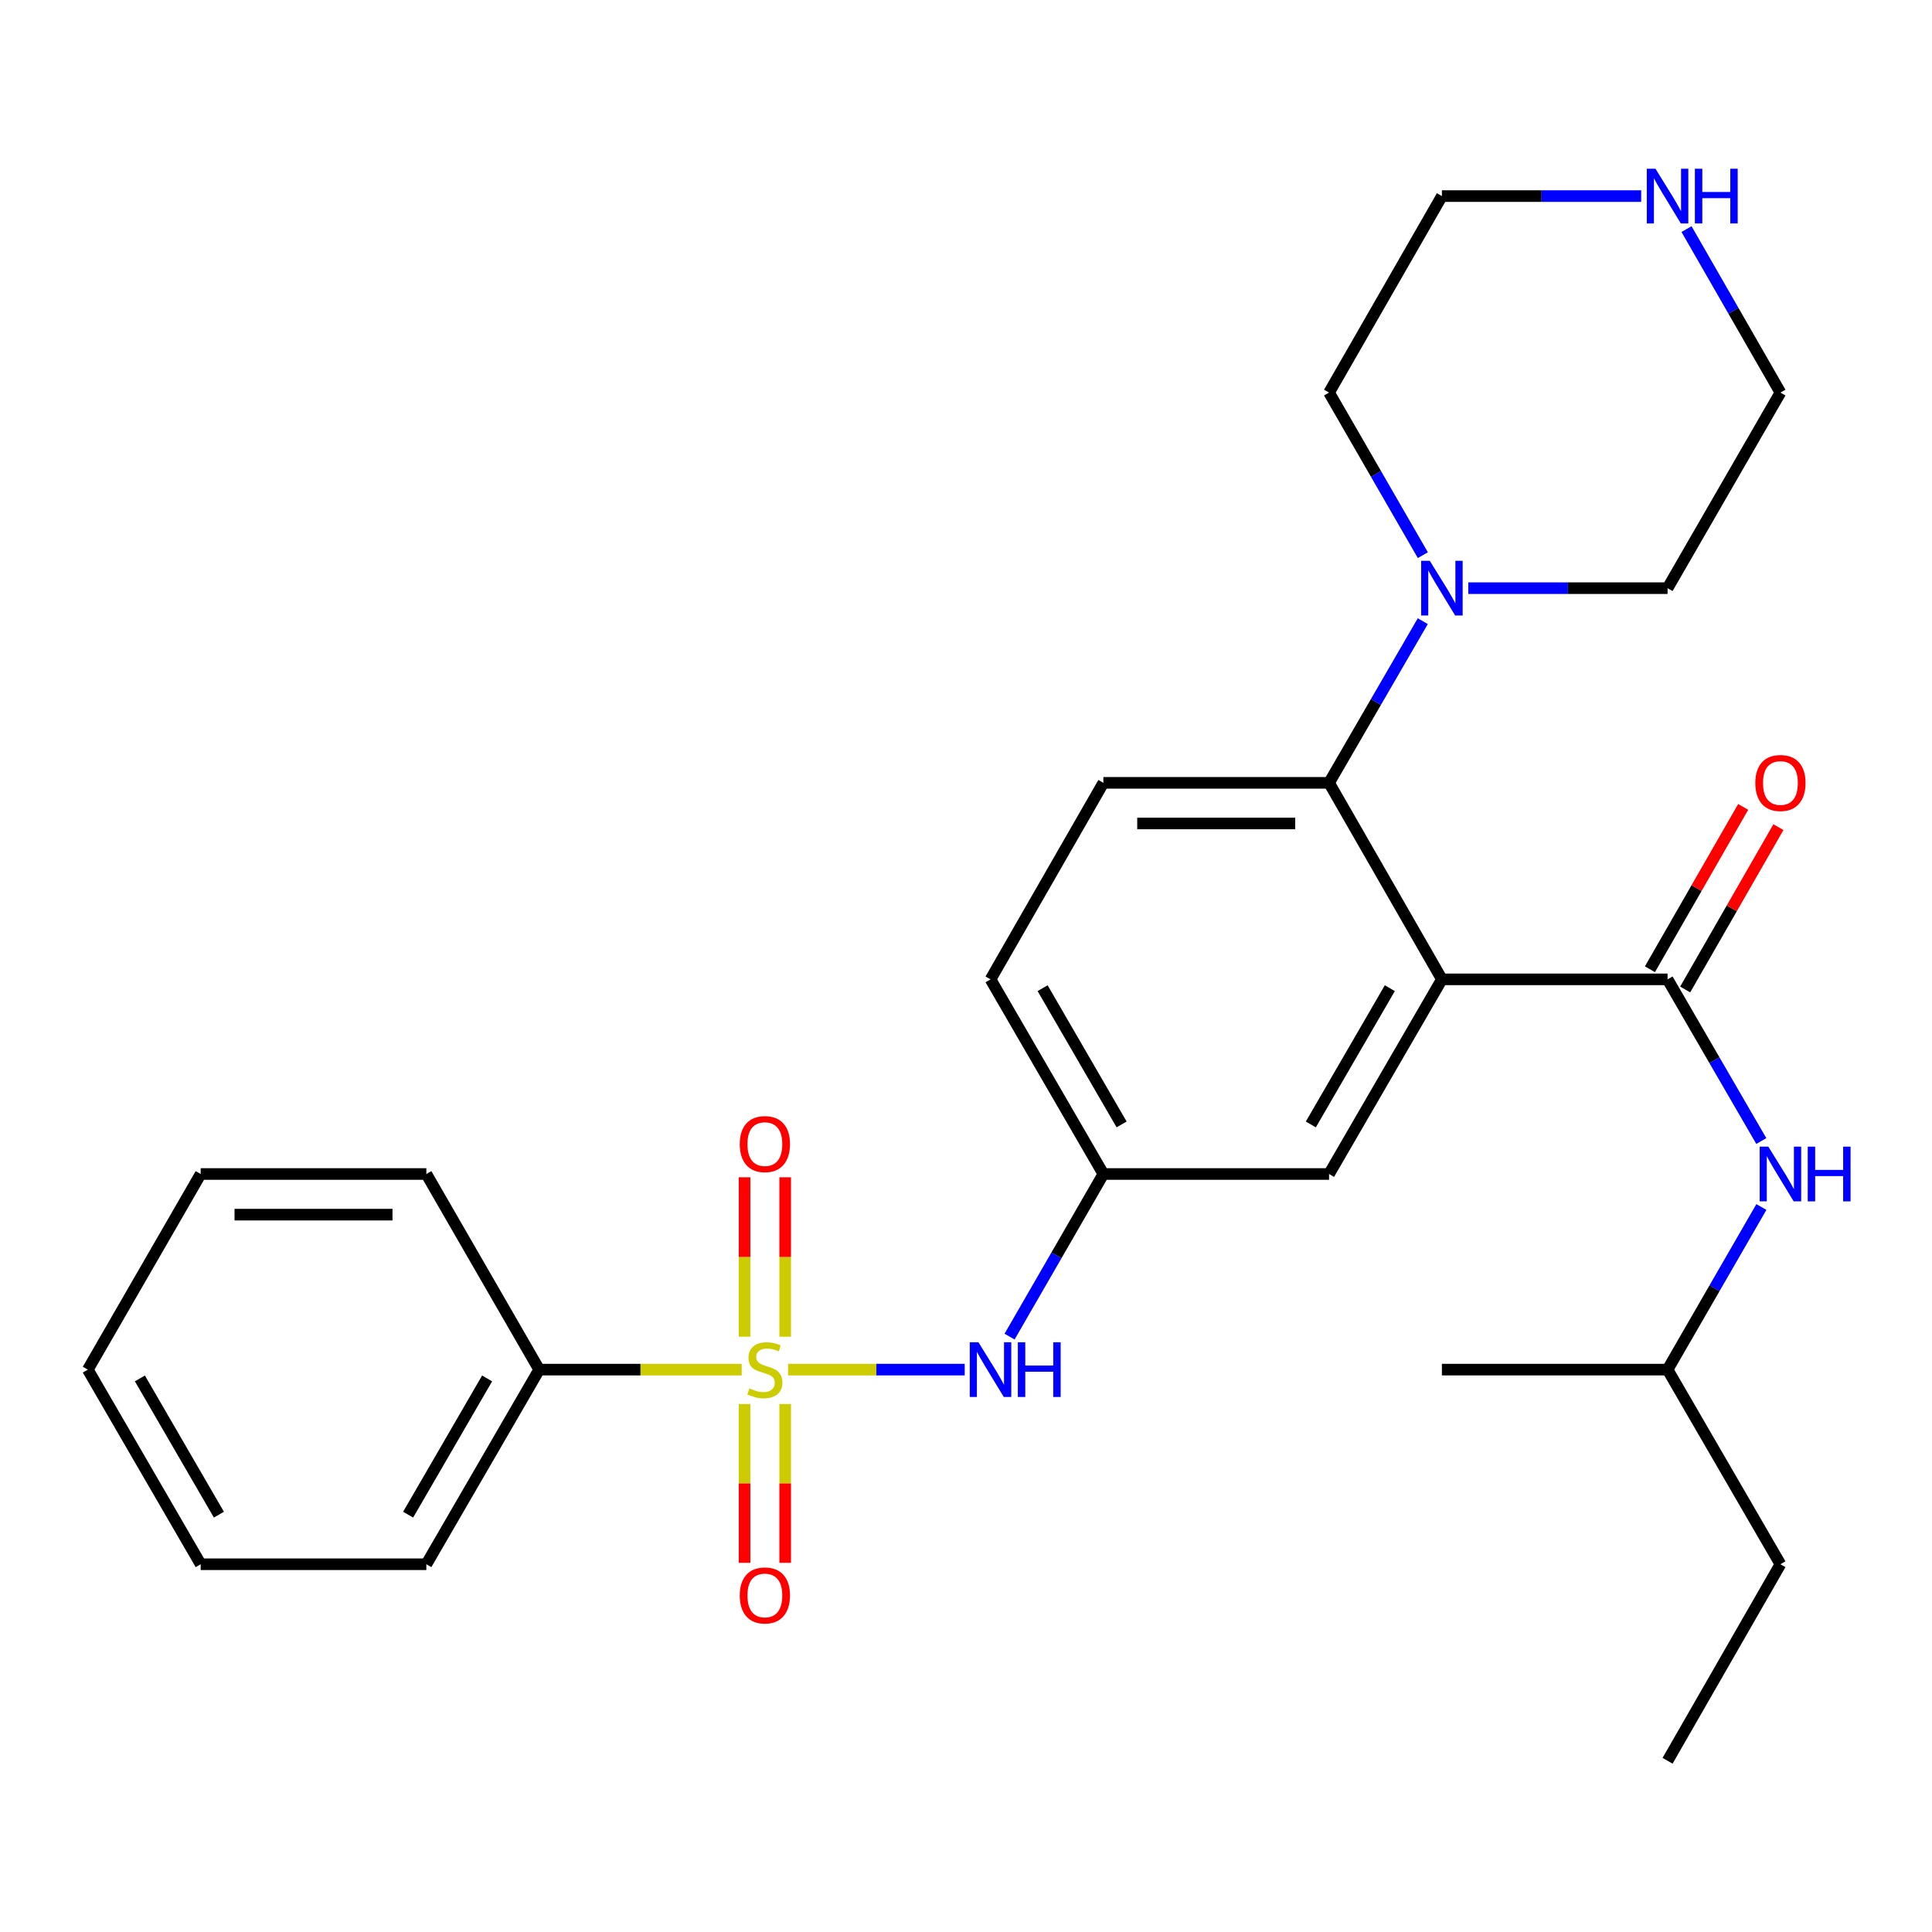 <?xml version='1.0' encoding='iso-8859-1'?>
<svg version='1.1' baseProfile='full'
              xmlns='http://www.w3.org/2000/svg'
                      xmlns:rdkit='http://www.rdkit.org/xml'
                      xmlns:xlink='http://www.w3.org/1999/xlink'
                  xml:space='preserve'
width='1000px' height='1000px' viewBox='0 0 1000 1000'>
<!-- END OF HEADER -->
<rect style='opacity:1.0;fill:#FFFFFF;stroke:none' width='1000' height='1000' x='0' y='0'> </rect>
<path class='bond-3' d='M 407.896,708.915 L 453.617,708.915' style='fill:none;fill-rule:evenodd;stroke:#CCCC00;stroke-width:6px;stroke-linecap:butt;stroke-linejoin:miter;stroke-opacity:1' />
<path class='bond-3' d='M 453.617,708.915 L 499.338,708.915' style='fill:none;fill-rule:evenodd;stroke:#0000FF;stroke-width:6px;stroke-linecap:butt;stroke-linejoin:miter;stroke-opacity:1' />
<path class='bond-6' d='M 385.381,726.715 L 385.381,767.819' style='fill:none;fill-rule:evenodd;stroke:#CCCC00;stroke-width:6px;stroke-linecap:butt;stroke-linejoin:miter;stroke-opacity:1' />
<path class='bond-6' d='M 385.381,767.819 L 385.381,808.922' style='fill:none;fill-rule:evenodd;stroke:#FF0000;stroke-width:6px;stroke-linecap:butt;stroke-linejoin:miter;stroke-opacity:1' />
<path class='bond-6' d='M 406.412,726.715 L 406.412,767.819' style='fill:none;fill-rule:evenodd;stroke:#CCCC00;stroke-width:6px;stroke-linecap:butt;stroke-linejoin:miter;stroke-opacity:1' />
<path class='bond-6' d='M 406.412,767.819 L 406.412,808.922' style='fill:none;fill-rule:evenodd;stroke:#FF0000;stroke-width:6px;stroke-linecap:butt;stroke-linejoin:miter;stroke-opacity:1' />
<path class='bond-7' d='M 406.412,691.875 L 406.412,650.615' style='fill:none;fill-rule:evenodd;stroke:#CCCC00;stroke-width:6px;stroke-linecap:butt;stroke-linejoin:miter;stroke-opacity:1' />
<path class='bond-7' d='M 406.412,650.615 L 406.412,609.355' style='fill:none;fill-rule:evenodd;stroke:#FF0000;stroke-width:6px;stroke-linecap:butt;stroke-linejoin:miter;stroke-opacity:1' />
<path class='bond-7' d='M 385.381,691.875 L 385.381,650.615' style='fill:none;fill-rule:evenodd;stroke:#CCCC00;stroke-width:6px;stroke-linecap:butt;stroke-linejoin:miter;stroke-opacity:1' />
<path class='bond-7' d='M 385.381,650.615 L 385.381,609.355' style='fill:none;fill-rule:evenodd;stroke:#FF0000;stroke-width:6px;stroke-linecap:butt;stroke-linejoin:miter;stroke-opacity:1' />
<path class='bond-9' d='M 383.896,708.915 L 331.489,708.915' style='fill:none;fill-rule:evenodd;stroke:#CCCC00;stroke-width:6px;stroke-linecap:butt;stroke-linejoin:miter;stroke-opacity:1' />
<path class='bond-9' d='M 331.489,708.915 L 279.082,708.915' style='fill:none;fill-rule:evenodd;stroke:#000000;stroke-width:6px;stroke-linecap:butt;stroke-linejoin:miter;stroke-opacity:1' />
<path class='bond-0' d='M 746.326,506.915 L 687.919,607.664' style='fill:none;fill-rule:evenodd;stroke:#000000;stroke-width:6px;stroke-linecap:butt;stroke-linejoin:miter;stroke-opacity:1' />
<path class='bond-0' d='M 719.371,511.48 L 678.486,582.004' style='fill:none;fill-rule:evenodd;stroke:#000000;stroke-width:6px;stroke-linecap:butt;stroke-linejoin:miter;stroke-opacity:1' />
<path class='bond-1' d='M 746.326,506.915 L 863.128,506.915' style='fill:none;fill-rule:evenodd;stroke:#000000;stroke-width:6px;stroke-linecap:butt;stroke-linejoin:miter;stroke-opacity:1' />
<path class='bond-29' d='M 746.326,506.915 L 687.919,405.197' style='fill:none;fill-rule:evenodd;stroke:#000000;stroke-width:6px;stroke-linecap:butt;stroke-linejoin:miter;stroke-opacity:1' />
<path class='bond-5' d='M 863.128,506.915 L 887.388,548.754' style='fill:none;fill-rule:evenodd;stroke:#000000;stroke-width:6px;stroke-linecap:butt;stroke-linejoin:miter;stroke-opacity:1' />
<path class='bond-5' d='M 887.388,548.754 L 911.648,590.592' style='fill:none;fill-rule:evenodd;stroke:#0000FF;stroke-width:6px;stroke-linecap:butt;stroke-linejoin:miter;stroke-opacity:1' />
<path class='bond-12' d='M 872.247,512.152 L 896.376,470.139' style='fill:none;fill-rule:evenodd;stroke:#000000;stroke-width:6px;stroke-linecap:butt;stroke-linejoin:miter;stroke-opacity:1' />
<path class='bond-12' d='M 896.376,470.139 L 920.504,428.126' style='fill:none;fill-rule:evenodd;stroke:#FF0000;stroke-width:6px;stroke-linecap:butt;stroke-linejoin:miter;stroke-opacity:1' />
<path class='bond-12' d='M 854.01,501.678 L 878.139,459.665' style='fill:none;fill-rule:evenodd;stroke:#000000;stroke-width:6px;stroke-linecap:butt;stroke-linejoin:miter;stroke-opacity:1' />
<path class='bond-12' d='M 878.139,459.665 L 902.267,417.652' style='fill:none;fill-rule:evenodd;stroke:#FF0000;stroke-width:6px;stroke-linecap:butt;stroke-linejoin:miter;stroke-opacity:1' />
<path class='bond-2' d='M 687.919,405.197 L 571.105,405.197' style='fill:none;fill-rule:evenodd;stroke:#000000;stroke-width:6px;stroke-linecap:butt;stroke-linejoin:miter;stroke-opacity:1' />
<path class='bond-2' d='M 670.397,426.227 L 588.627,426.227' style='fill:none;fill-rule:evenodd;stroke:#000000;stroke-width:6px;stroke-linecap:butt;stroke-linejoin:miter;stroke-opacity:1' />
<path class='bond-4' d='M 687.919,405.197 L 712.175,363.352' style='fill:none;fill-rule:evenodd;stroke:#000000;stroke-width:6px;stroke-linecap:butt;stroke-linejoin:miter;stroke-opacity:1' />
<path class='bond-4' d='M 712.175,363.352 L 736.43,321.508' style='fill:none;fill-rule:evenodd;stroke:#0000FF;stroke-width:6px;stroke-linecap:butt;stroke-linejoin:miter;stroke-opacity:1' />
<path class='bond-11' d='M 522.552,691.833 L 546.829,649.748' style='fill:none;fill-rule:evenodd;stroke:#0000FF;stroke-width:6px;stroke-linecap:butt;stroke-linejoin:miter;stroke-opacity:1' />
<path class='bond-11' d='M 546.829,649.748 L 571.105,607.664' style='fill:none;fill-rule:evenodd;stroke:#000000;stroke-width:6px;stroke-linecap:butt;stroke-linejoin:miter;stroke-opacity:1' />
<path class='bond-15' d='M 759.986,304.436 L 811.557,304.436' style='fill:none;fill-rule:evenodd;stroke:#0000FF;stroke-width:6px;stroke-linecap:butt;stroke-linejoin:miter;stroke-opacity:1' />
<path class='bond-15' d='M 811.557,304.436 L 863.128,304.436' style='fill:none;fill-rule:evenodd;stroke:#000000;stroke-width:6px;stroke-linecap:butt;stroke-linejoin:miter;stroke-opacity:1' />
<path class='bond-16' d='M 736.471,287.354 L 712.195,245.275' style='fill:none;fill-rule:evenodd;stroke:#0000FF;stroke-width:6px;stroke-linecap:butt;stroke-linejoin:miter;stroke-opacity:1' />
<path class='bond-16' d='M 712.195,245.275 L 687.919,203.197' style='fill:none;fill-rule:evenodd;stroke:#000000;stroke-width:6px;stroke-linecap:butt;stroke-linejoin:miter;stroke-opacity:1' />
<path class='bond-17' d='M 911.691,624.746 L 887.41,666.831' style='fill:none;fill-rule:evenodd;stroke:#0000FF;stroke-width:6px;stroke-linecap:butt;stroke-linejoin:miter;stroke-opacity:1' />
<path class='bond-17' d='M 887.41,666.831 L 863.128,708.915' style='fill:none;fill-rule:evenodd;stroke:#000000;stroke-width:6px;stroke-linecap:butt;stroke-linejoin:miter;stroke-opacity:1' />
<path class='bond-8' d='M 687.919,607.664 L 571.105,607.664' style='fill:none;fill-rule:evenodd;stroke:#000000;stroke-width:6px;stroke-linecap:butt;stroke-linejoin:miter;stroke-opacity:1' />
<path class='bond-20' d='M 279.082,708.915 L 220.675,809.652' style='fill:none;fill-rule:evenodd;stroke:#000000;stroke-width:6px;stroke-linecap:butt;stroke-linejoin:miter;stroke-opacity:1' />
<path class='bond-20' d='M 252.127,713.477 L 211.243,783.993' style='fill:none;fill-rule:evenodd;stroke:#000000;stroke-width:6px;stroke-linecap:butt;stroke-linejoin:miter;stroke-opacity:1' />
<path class='bond-21' d='M 279.082,708.915 L 220.675,607.664' style='fill:none;fill-rule:evenodd;stroke:#000000;stroke-width:6px;stroke-linecap:butt;stroke-linejoin:miter;stroke-opacity:1' />
<path class='bond-10' d='M 571.105,405.197 L 512.698,506.915' style='fill:none;fill-rule:evenodd;stroke:#000000;stroke-width:6px;stroke-linecap:butt;stroke-linejoin:miter;stroke-opacity:1' />
<path class='bond-14' d='M 571.105,607.664 L 512.698,506.915' style='fill:none;fill-rule:evenodd;stroke:#000000;stroke-width:6px;stroke-linecap:butt;stroke-linejoin:miter;stroke-opacity:1' />
<path class='bond-14' d='M 580.539,582.004 L 539.654,511.48' style='fill:none;fill-rule:evenodd;stroke:#000000;stroke-width:6px;stroke-linecap:butt;stroke-linejoin:miter;stroke-opacity:1' />
<path class='bond-13' d='M 849.468,101.49 L 797.897,101.49' style='fill:none;fill-rule:evenodd;stroke:#0000FF;stroke-width:6px;stroke-linecap:butt;stroke-linejoin:miter;stroke-opacity:1' />
<path class='bond-13' d='M 797.897,101.49 L 746.326,101.49' style='fill:none;fill-rule:evenodd;stroke:#000000;stroke-width:6px;stroke-linecap:butt;stroke-linejoin:miter;stroke-opacity:1' />
<path class='bond-30' d='M 872.946,118.582 L 897.246,160.889' style='fill:none;fill-rule:evenodd;stroke:#0000FF;stroke-width:6px;stroke-linecap:butt;stroke-linejoin:miter;stroke-opacity:1' />
<path class='bond-30' d='M 897.246,160.889 L 921.547,203.197' style='fill:none;fill-rule:evenodd;stroke:#000000;stroke-width:6px;stroke-linecap:butt;stroke-linejoin:miter;stroke-opacity:1' />
<path class='bond-18' d='M 863.128,304.436 L 921.547,203.197' style='fill:none;fill-rule:evenodd;stroke:#000000;stroke-width:6px;stroke-linecap:butt;stroke-linejoin:miter;stroke-opacity:1' />
<path class='bond-19' d='M 687.919,203.197 L 746.326,101.49' style='fill:none;fill-rule:evenodd;stroke:#000000;stroke-width:6px;stroke-linecap:butt;stroke-linejoin:miter;stroke-opacity:1' />
<path class='bond-22' d='M 863.128,708.915 L 921.547,809.652' style='fill:none;fill-rule:evenodd;stroke:#000000;stroke-width:6px;stroke-linecap:butt;stroke-linejoin:miter;stroke-opacity:1' />
<path class='bond-23' d='M 863.128,708.915 L 746.326,708.915' style='fill:none;fill-rule:evenodd;stroke:#000000;stroke-width:6px;stroke-linecap:butt;stroke-linejoin:miter;stroke-opacity:1' />
<path class='bond-26' d='M 220.675,809.652 L 103.873,809.652' style='fill:none;fill-rule:evenodd;stroke:#000000;stroke-width:6px;stroke-linecap:butt;stroke-linejoin:miter;stroke-opacity:1' />
<path class='bond-25' d='M 220.675,607.664 L 103.873,607.664' style='fill:none;fill-rule:evenodd;stroke:#000000;stroke-width:6px;stroke-linecap:butt;stroke-linejoin:miter;stroke-opacity:1' />
<path class='bond-25' d='M 203.155,628.695 L 121.393,628.695' style='fill:none;fill-rule:evenodd;stroke:#000000;stroke-width:6px;stroke-linecap:butt;stroke-linejoin:miter;stroke-opacity:1' />
<path class='bond-24' d='M 921.547,809.652 L 863.128,911.382' style='fill:none;fill-rule:evenodd;stroke:#000000;stroke-width:6px;stroke-linecap:butt;stroke-linejoin:miter;stroke-opacity:1' />
<path class='bond-27' d='M 103.873,607.664 L 45.455,708.915' style='fill:none;fill-rule:evenodd;stroke:#000000;stroke-width:6px;stroke-linecap:butt;stroke-linejoin:miter;stroke-opacity:1' />
<path class='bond-28' d='M 103.873,809.652 L 45.455,708.915' style='fill:none;fill-rule:evenodd;stroke:#000000;stroke-width:6px;stroke-linecap:butt;stroke-linejoin:miter;stroke-opacity:1' />
<path class='bond-28' d='M 113.303,783.991 L 72.41,713.475' style='fill:none;fill-rule:evenodd;stroke:#000000;stroke-width:6px;stroke-linecap:butt;stroke-linejoin:miter;stroke-opacity:1' />
<path  class='atom-0' d='M 387.896 718.635
Q 388.216 718.755, 389.536 719.315
Q 390.856 719.875, 392.296 720.235
Q 393.776 720.555, 395.216 720.555
Q 397.896 720.555, 399.456 719.275
Q 401.016 717.955, 401.016 715.675
Q 401.016 714.115, 400.216 713.155
Q 399.456 712.195, 398.256 711.675
Q 397.056 711.155, 395.056 710.555
Q 392.536 709.795, 391.016 709.075
Q 389.536 708.355, 388.456 706.835
Q 387.416 705.315, 387.416 702.755
Q 387.416 699.195, 389.816 696.995
Q 392.256 694.795, 397.056 694.795
Q 400.336 694.795, 404.056 696.355
L 403.136 699.435
Q 399.736 698.035, 397.176 698.035
Q 394.416 698.035, 392.896 699.195
Q 391.376 700.315, 391.416 702.275
Q 391.416 703.795, 392.176 704.715
Q 392.976 705.635, 394.096 706.155
Q 395.256 706.675, 397.176 707.275
Q 399.736 708.075, 401.256 708.875
Q 402.776 709.675, 403.856 711.315
Q 404.976 712.915, 404.976 715.675
Q 404.976 719.595, 402.336 721.715
Q 399.736 723.795, 395.376 723.795
Q 392.856 723.795, 390.936 723.235
Q 389.056 722.715, 386.816 721.795
L 387.896 718.635
' fill='#CCCC00'/>
<path  class='atom-4' d='M 506.438 694.755
L 515.718 709.755
Q 516.638 711.235, 518.118 713.915
Q 519.598 716.595, 519.678 716.755
L 519.678 694.755
L 523.438 694.755
L 523.438 723.075
L 519.558 723.075
L 509.598 706.675
Q 508.438 704.755, 507.198 702.555
Q 505.998 700.355, 505.638 699.675
L 505.638 723.075
L 501.958 723.075
L 501.958 694.755
L 506.438 694.755
' fill='#0000FF'/>
<path  class='atom-4' d='M 526.838 694.755
L 530.678 694.755
L 530.678 706.795
L 545.158 706.795
L 545.158 694.755
L 548.998 694.755
L 548.998 723.075
L 545.158 723.075
L 545.158 709.995
L 530.678 709.995
L 530.678 723.075
L 526.838 723.075
L 526.838 694.755
' fill='#0000FF'/>
<path  class='atom-5' d='M 740.066 290.276
L 749.346 305.276
Q 750.266 306.756, 751.746 309.436
Q 753.226 312.116, 753.306 312.276
L 753.306 290.276
L 757.066 290.276
L 757.066 318.596
L 753.186 318.596
L 743.226 302.196
Q 742.066 300.276, 740.826 298.076
Q 739.626 295.876, 739.266 295.196
L 739.266 318.596
L 735.586 318.596
L 735.586 290.276
L 740.066 290.276
' fill='#0000FF'/>
<path  class='atom-6' d='M 915.287 593.504
L 924.567 608.504
Q 925.487 609.984, 926.967 612.664
Q 928.447 615.344, 928.527 615.504
L 928.527 593.504
L 932.287 593.504
L 932.287 621.824
L 928.407 621.824
L 918.447 605.424
Q 917.287 603.504, 916.047 601.304
Q 914.847 599.104, 914.487 598.424
L 914.487 621.824
L 910.807 621.824
L 910.807 593.504
L 915.287 593.504
' fill='#0000FF'/>
<path  class='atom-6' d='M 935.687 593.504
L 939.527 593.504
L 939.527 605.544
L 954.007 605.544
L 954.007 593.504
L 957.847 593.504
L 957.847 621.824
L 954.007 621.824
L 954.007 608.744
L 939.527 608.744
L 939.527 621.824
L 935.687 621.824
L 935.687 593.504
' fill='#0000FF'/>
<path  class='atom-7' d='M 382.896 825.797
Q 382.896 818.997, 386.256 815.197
Q 389.616 811.397, 395.896 811.397
Q 402.176 811.397, 405.536 815.197
Q 408.896 818.997, 408.896 825.797
Q 408.896 832.677, 405.496 836.597
Q 402.096 840.477, 395.896 840.477
Q 389.656 840.477, 386.256 836.597
Q 382.896 832.717, 382.896 825.797
M 395.896 837.277
Q 400.216 837.277, 402.536 834.397
Q 404.896 831.477, 404.896 825.797
Q 404.896 820.237, 402.536 817.437
Q 400.216 814.597, 395.896 814.597
Q 391.576 814.597, 389.216 817.397
Q 386.896 820.197, 386.896 825.797
Q 386.896 831.517, 389.216 834.397
Q 391.576 837.277, 395.896 837.277
' fill='#FF0000'/>
<path  class='atom-8' d='M 382.896 592.181
Q 382.896 585.381, 386.256 581.581
Q 389.616 577.781, 395.896 577.781
Q 402.176 577.781, 405.536 581.581
Q 408.896 585.381, 408.896 592.181
Q 408.896 599.061, 405.496 602.981
Q 402.096 606.861, 395.896 606.861
Q 389.656 606.861, 386.256 602.981
Q 382.896 599.101, 382.896 592.181
M 395.896 603.661
Q 400.216 603.661, 402.536 600.781
Q 404.896 597.861, 404.896 592.181
Q 404.896 586.621, 402.536 583.821
Q 400.216 580.981, 395.896 580.981
Q 391.576 580.981, 389.216 583.781
Q 386.896 586.581, 386.896 592.181
Q 386.896 597.901, 389.216 600.781
Q 391.576 603.661, 395.896 603.661
' fill='#FF0000'/>
<path  class='atom-13' d='M 908.547 405.277
Q 908.547 398.477, 911.907 394.677
Q 915.267 390.877, 921.547 390.877
Q 927.827 390.877, 931.187 394.677
Q 934.547 398.477, 934.547 405.277
Q 934.547 412.157, 931.147 416.077
Q 927.747 419.957, 921.547 419.957
Q 915.307 419.957, 911.907 416.077
Q 908.547 412.197, 908.547 405.277
M 921.547 416.757
Q 925.867 416.757, 928.187 413.877
Q 930.547 410.957, 930.547 405.277
Q 930.547 399.717, 928.187 396.917
Q 925.867 394.077, 921.547 394.077
Q 917.227 394.077, 914.867 396.877
Q 912.547 399.677, 912.547 405.277
Q 912.547 410.997, 914.867 413.877
Q 917.227 416.757, 921.547 416.757
' fill='#FF0000'/>
<path  class='atom-14' d='M 856.868 87.33
L 866.148 102.33
Q 867.068 103.81, 868.548 106.49
Q 870.028 109.17, 870.108 109.33
L 870.108 87.33
L 873.868 87.33
L 873.868 115.65
L 869.988 115.65
L 860.028 99.25
Q 858.868 97.33, 857.628 95.13
Q 856.428 92.93, 856.068 92.25
L 856.068 115.65
L 852.388 115.65
L 852.388 87.33
L 856.868 87.33
' fill='#0000FF'/>
<path  class='atom-14' d='M 877.268 87.33
L 881.108 87.33
L 881.108 99.37
L 895.588 99.37
L 895.588 87.33
L 899.428 87.33
L 899.428 115.65
L 895.588 115.65
L 895.588 102.57
L 881.108 102.57
L 881.108 115.65
L 877.268 115.65
L 877.268 87.33
' fill='#0000FF'/>
</svg>

